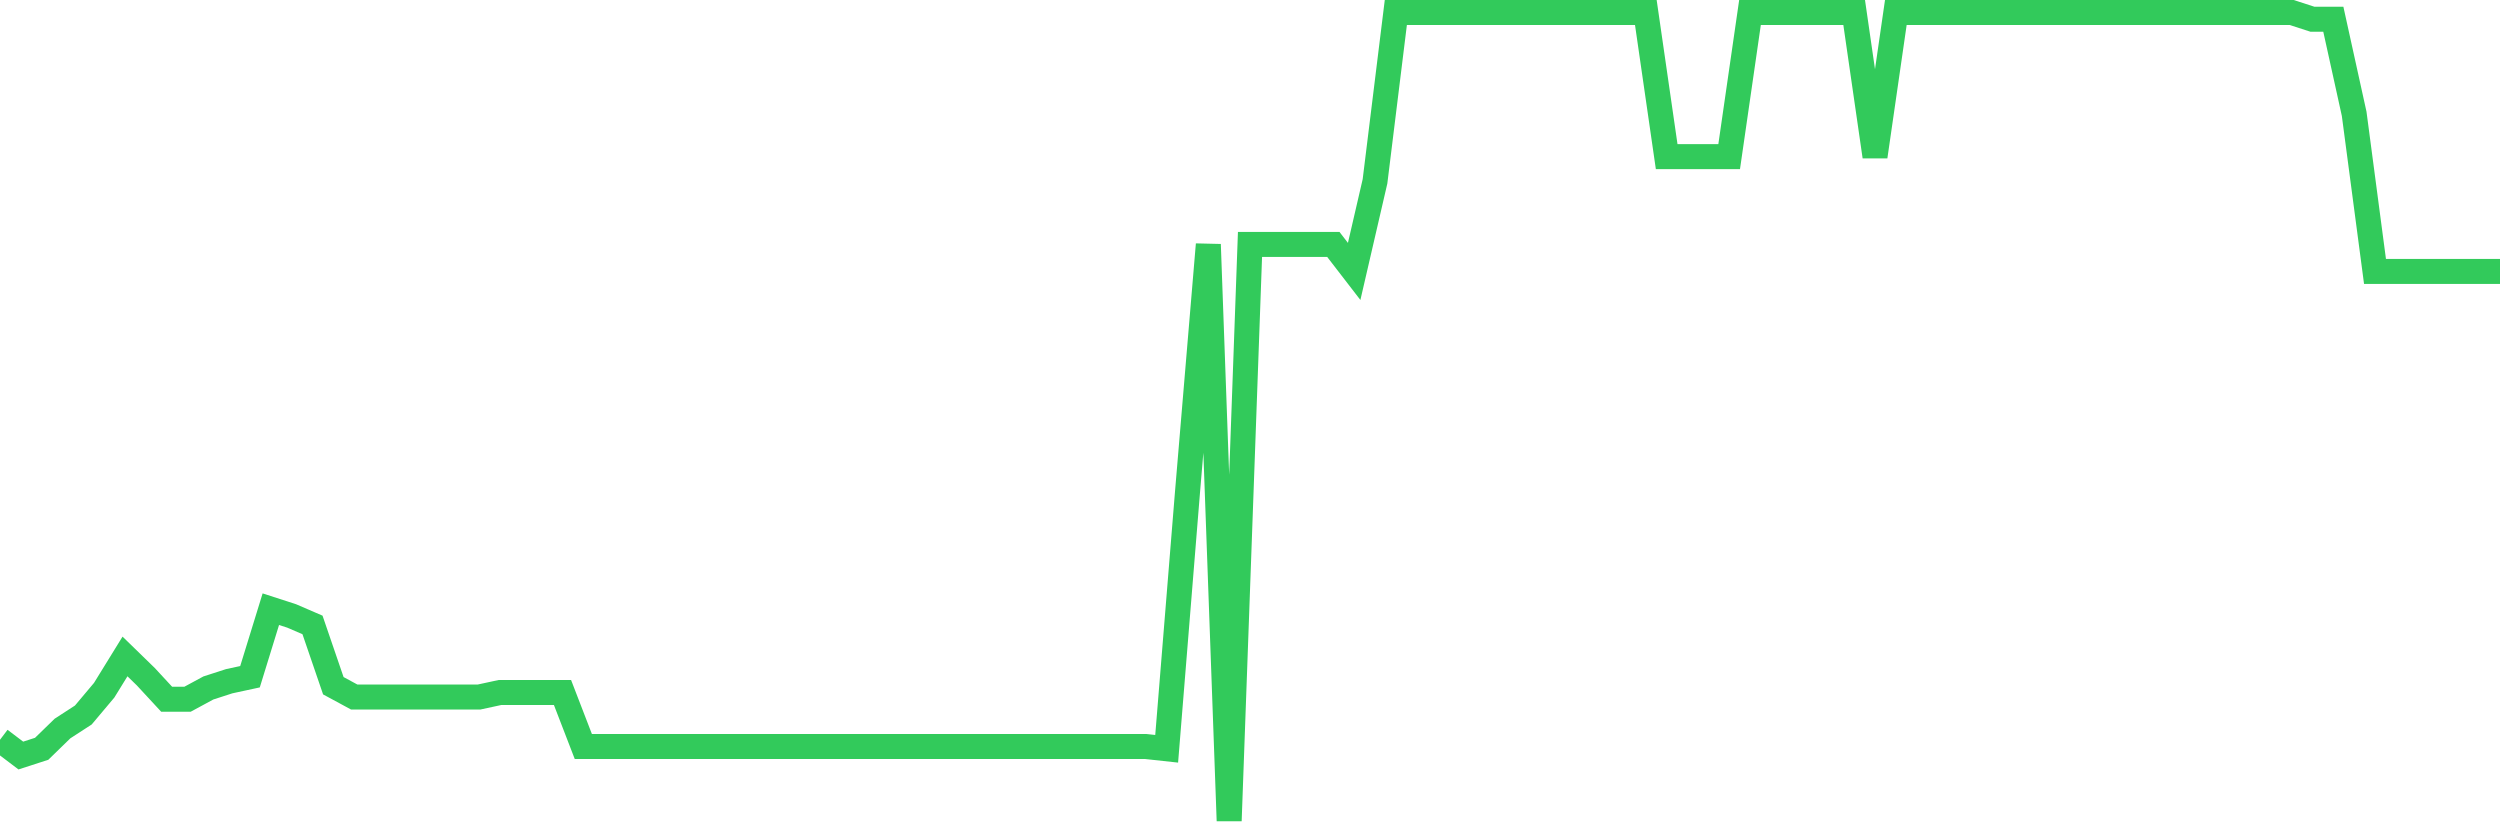 <svg
  xmlns="http://www.w3.org/2000/svg"
  xmlns:xlink="http://www.w3.org/1999/xlink"
  width="120"
  height="40"
  viewBox="0 0 120 40"
  preserveAspectRatio="none"
>
  <polyline
    points="0,35.509 1,36.266 2,35.942 3,34.969 4,34.32 5,33.131 6,31.51 7,32.483 8,33.564 9,33.564 10,33.023 11,32.699 12,32.483 13,29.241 14,29.565 15,29.997 16,32.915 17,33.456 18,33.456 19,33.456 20,33.456 21,33.456 22,33.456 23,33.456 24,33.24 25,33.24 26,33.24 27,33.24 28,35.833 29,35.833 30,35.833 31,35.833 32,35.833 33,35.833 34,35.833 35,35.833 36,35.833 37,35.833 38,35.833 39,35.833 40,35.833 41,35.833 42,35.833 43,35.833 44,35.833 45,35.833 46,35.833 47,35.833 48,35.833 49,35.833 50,35.833 51,35.833 52,35.833 53,35.833 54,35.833 55,35.833 56,35.942 57,23.621 58,11.732 59,39.4 60,11.732 61,11.732 62,11.732 63,11.732 64,11.732 65,13.029 66,8.706 67,0.6 68,0.6 69,0.6 70,0.6 71,0.6 72,0.6 73,0.6 74,0.6 75,0.6 76,0.6 77,0.6 78,0.6 79,0.6 80,7.517 81,7.517 82,7.517 83,7.517 84,0.6 85,0.6 86,0.6 87,0.6 88,0.6 89,0.6 90,7.517 91,0.6 92,0.6 93,0.6 94,0.6 95,0.6 96,0.6 97,0.6 98,0.6 99,0.6 100,0.6 101,0.6 102,0.6 103,0.6 104,0.6 105,0.6 106,0.6 107,0.6 108,0.6 109,0.6 110,0.6 111,0.924 112,0.924 113,5.464 114,13.029 115,13.029 116,13.029 117,13.029 118,13.029 119,13.029 120,13.029"
    fill="none"
    stroke="#32ca5b"
    stroke-width="1.2"
  >
  </polyline>
</svg>